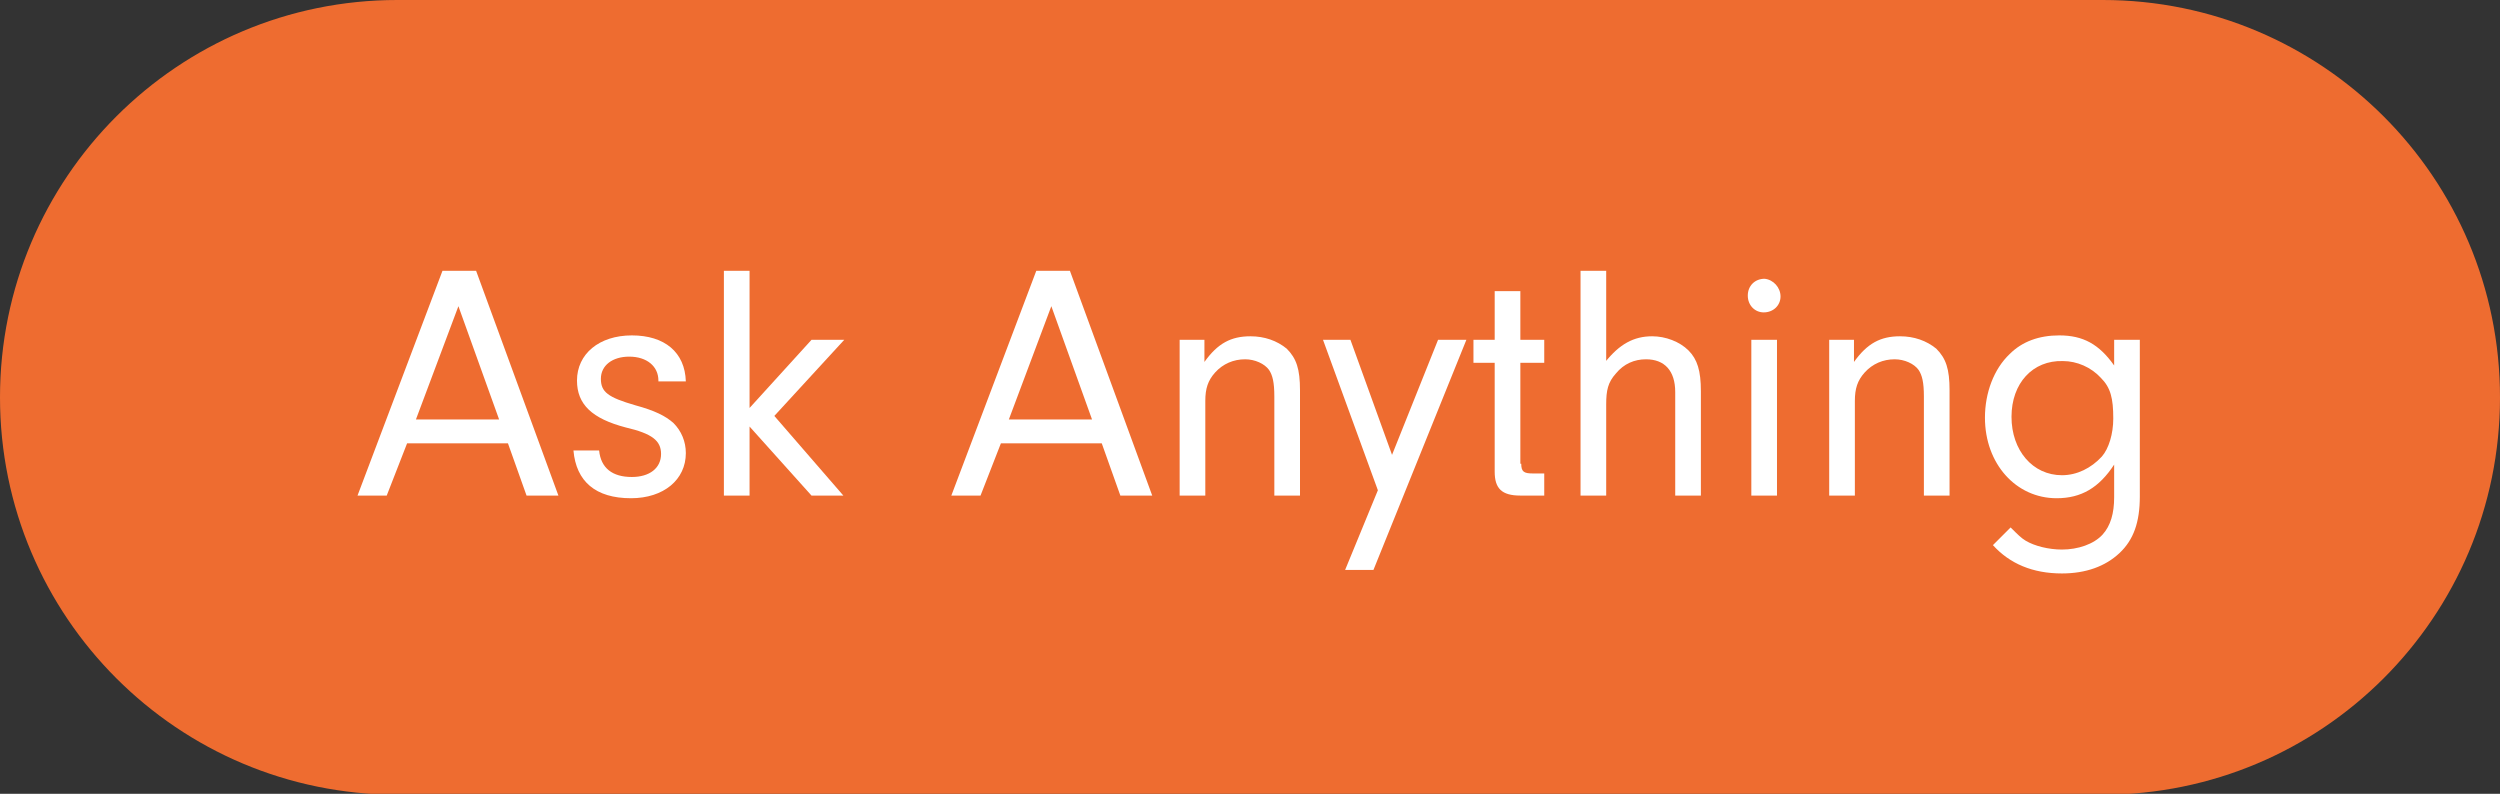 <?xml version="1.0" encoding="utf-8"?>
<!-- Generator: Adobe Illustrator 28.2.0, SVG Export Plug-In . SVG Version: 6.00 Build 0)  -->
<svg version="1.1" id="Layer_1" xmlns="http://www.w3.org/2000/svg" xmlns:xlink="http://www.w3.org/1999/xlink" x="0px" y="0px"
	 width="282.5px" height="89.7px" viewBox="0 0 282.5 89.7" style="enable-background:new 0 0 282.5 89.7;" xml:space="preserve">
<rect x="0" y="0" width="282.5" height="89.7" fill="#333333" stroke="none"/>
<style type="text/css">
	.st0{fill:#EE6C30;}
	.st1{fill:#FFFFFF;}
</style>
<g>
	<path class="st0" d="M237.6,0H44.9C20.1,0,0,20.1,0,44.9s20.1,44.9,44.9,44.9h192.7c24.8,0,44.9-20.1,44.9-44.9S262.4,0,237.6,0z"
		/>
	<g>
		<path class="st1" d="M46,50.1L43.7,56h-3.3L50,30.6h3.8L63.1,56h-3.6l-2.1-5.9H46z M51.8,34.6L47,47.4h9.4L51.8,34.6z"/>
		<path class="st1" d="M74.4,43.2V43c0-1.6-1.3-2.7-3.3-2.7c-1.9,0-3.2,1-3.2,2.5s0.8,2.1,3.9,3c2.2,0.6,3.4,1.2,4.3,2
			c0.9,0.9,1.4,2.1,1.4,3.4c0,3-2.5,5.1-6.2,5.1c-4,0-6.2-1.9-6.5-5.4h2.9c0.2,2,1.5,3,3.7,3c2,0,3.3-1,3.3-2.6c0-1.5-1-2.3-4-3
			c-3.8-1-5.5-2.6-5.5-5.3c0-3,2.5-5.1,6.2-5.1c3.7,0,6,1.9,6.1,5.2H74.4z"/>
		<path class="st1" d="M84.7,56h-2.9V30.6h2.9v15.5l7-7.7h3.7L87.5,47l7.8,9h-3.6l-7-7.8V56z"/>
		<path class="st1" d="M113.1,50.1l-2.3,5.9h-3.3l9.6-25.4h3.8l9.3,25.4h-3.6l-2.1-5.9H113.1z M118.8,34.6L114,47.4h9.4L118.8,34.6z
			"/>
		<path class="st1" d="M136.1,38.4v2.5c1.5-2.1,3-2.9,5.2-2.9c1.6,0,3,0.5,4.1,1.4c1.1,1.1,1.5,2.3,1.5,4.7V56H144V44.8
			c0-1.6-0.2-2.4-0.6-3c-0.5-0.7-1.6-1.2-2.7-1.2c-1.3,0-2.5,0.5-3.4,1.5c-0.8,0.9-1.1,1.8-1.1,3.2V56h-2.9V38.4H136.1z"/>
		<path class="st1" d="M162.5,38.4h3.2l-10.5,26H152l3.7-9l-6.2-17h3.1l4.7,13L162.5,38.4z"/>
		<path class="st1" d="M171.9,52.4c0,0.9,0.3,1.1,1.3,1.1h1.3V56h-2.7c-2.1,0-2.9-0.8-2.9-2.7V41h-2.4v-2.6h2.4v-5.5h2.9v5.5h2.7V41
			h-2.7V52.4z"/>
		<path class="st1" d="M181.4,40.9c1.6-2,3.2-2.9,5.3-2.9c1.5,0,3.1,0.6,4.1,1.6c1,1,1.4,2.3,1.4,4.6V56h-2.9V44.3
			c0-2.4-1.2-3.7-3.3-3.7c-1.3,0-2.5,0.5-3.4,1.6c-0.9,1-1.1,1.9-1.1,3.5V56h-2.9V30.6h2.9V40.9z"/>
		<path class="st1" d="M201.2,33.5c0,1-0.8,1.8-1.9,1.8c-1,0-1.8-0.8-1.8-1.9c0-1.1,0.8-1.9,1.9-1.9
			C200.4,31.6,201.2,32.5,201.2,33.5z M200.8,56h-2.9V38.4h2.9V56z"/>
		<path class="st1" d="M209.5,38.4v2.5c1.5-2.1,3-2.9,5.2-2.9c1.6,0,3,0.5,4.1,1.4c1.1,1.1,1.5,2.3,1.5,4.7V56h-2.9V44.8
			c0-1.6-0.2-2.4-0.6-3c-0.5-0.7-1.6-1.2-2.7-1.2c-1.3,0-2.5,0.5-3.4,1.5c-0.8,0.9-1.1,1.8-1.1,3.2V56h-2.9V38.4H209.5z"/>
		<path class="st1" d="M238.9,38.4h2.9v17.7c0,2.9-0.7,4.9-2.3,6.4c-1.6,1.5-3.8,2.3-6.5,2.3c-3.3,0-5.9-1.1-7.8-3.2l2-2
			c0.8,0.8,1.2,1.2,1.7,1.5c1,0.6,2.6,1,4.1,1c1.8,0,3.6-0.6,4.6-1.7c0.9-1,1.3-2.4,1.3-4.2v-3.7c-1.7,2.6-3.7,3.8-6.5,3.8
			c-4.6,0-8.1-3.9-8.1-9.1c0-2.8,1-5.5,2.8-7.2c1.4-1.4,3.3-2.1,5.6-2.1c2.7,0,4.5,1,6.2,3.4V38.4z M227.3,47.1
			c0,3.8,2.4,6.6,5.7,6.6c1.7,0,3.3-0.8,4.5-2.1c0.8-0.9,1.3-2.6,1.3-4.3c0-2.3-0.3-3.5-1.4-4.6c-1.1-1.2-2.7-1.9-4.3-1.9
			C229.7,40.7,227.3,43.3,227.3,47.1z"/>
	</g>
</g>
</svg>
